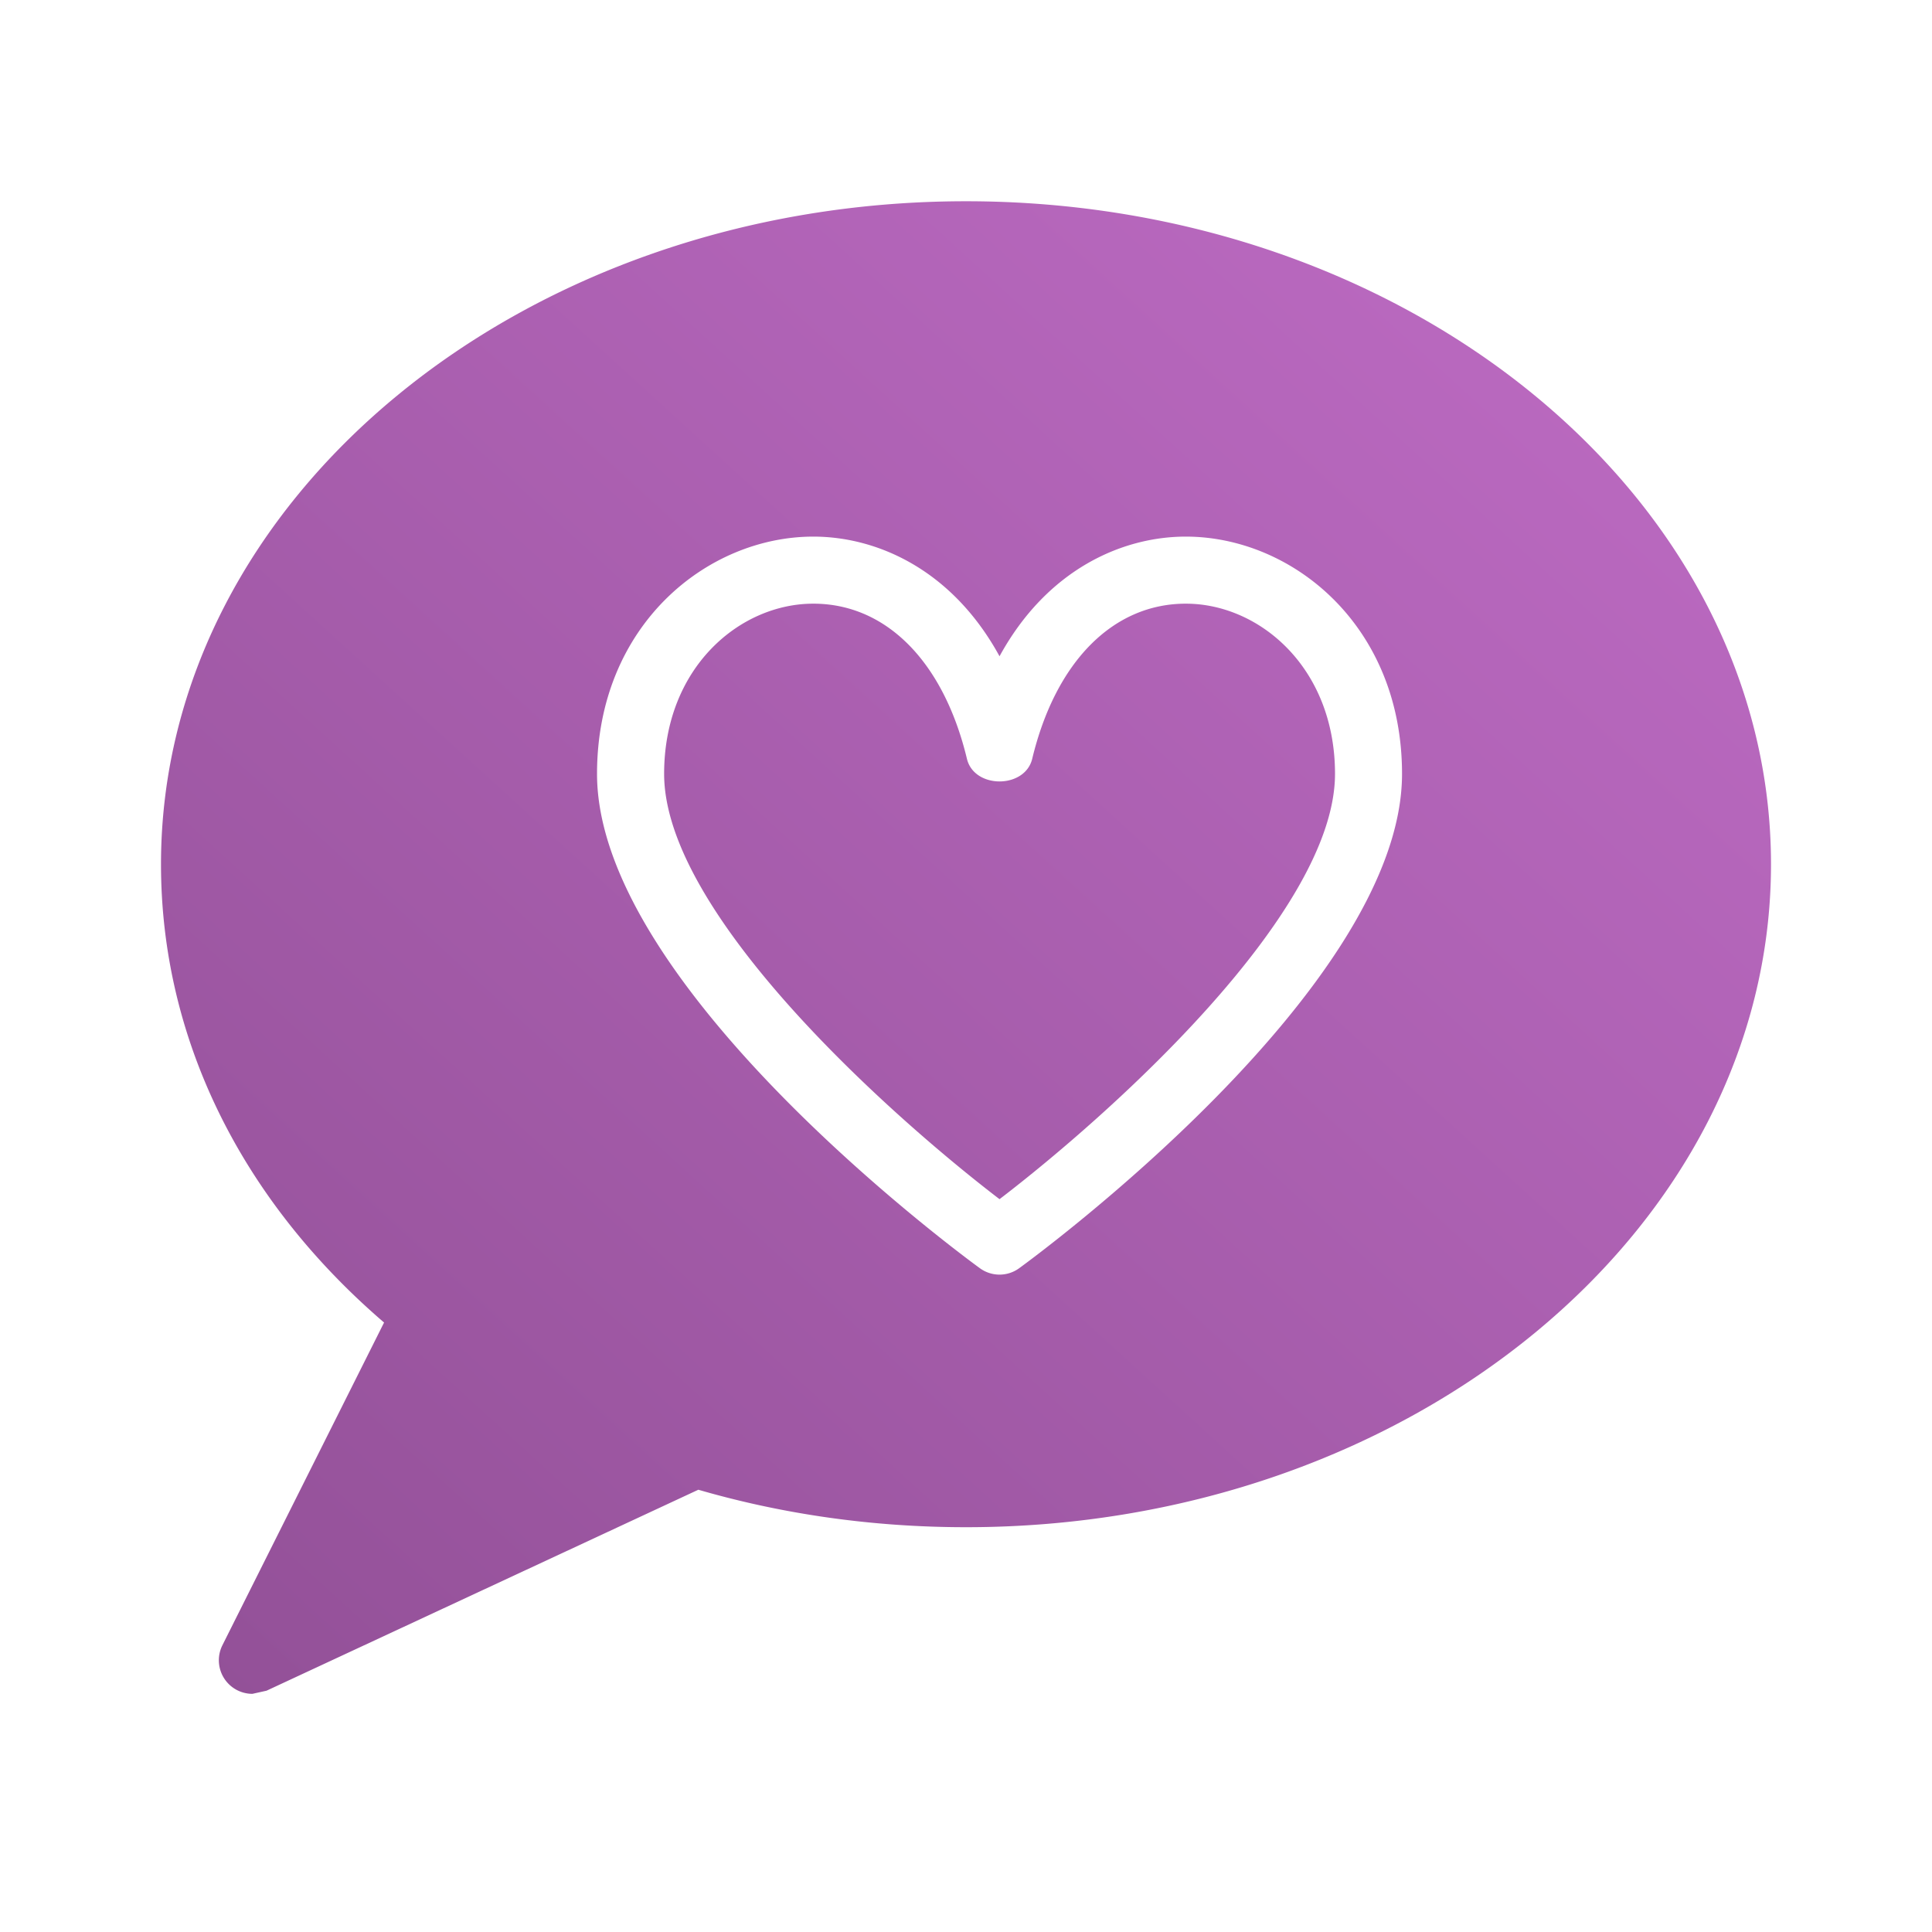 <?xml version="1.0" encoding="UTF-8"?> <svg xmlns="http://www.w3.org/2000/svg" width="48" height="48" viewBox="0 0 48 48"><title>testimonial-purple</title><defs><linearGradient x1="0%" y1="100%" y2="0%" id="a"><stop stop-color="#925097" offset="0%"></stop><stop stop-color="#BF6CC5" offset="100%"></stop></linearGradient></defs><path d="M24 5C12.972 5 4 12.39 4 21.472c0 4.291 1.962 8.311 5.542 11.386l-4.017 8.019a.834.834 0 0 0 .745 1.206l.352-.078 10.728-4.993c2.13.618 4.367.931 6.65.931 11.028 0 20-7.39 20-16.471C44 12.39 35.028 5 24 5zm5.46 8.332c-1.585 0-3.45.82-4.627 2.973-1.176-2.153-3.043-2.973-4.626-2.973-2.642 0-5.374 2.205-5.374 5.895 0 5.303 9.122 11.998 9.51 12.28a.828.828 0 0 0 .98 0c.389-.282 9.51-6.977 9.51-12.28 0-3.69-2.731-5.895-5.373-5.895zm-4.627 16.461c-2.716-2.078-8.333-7.091-8.333-10.566 0-2.647 1.883-4.229 3.707-4.229 1.81 0 3.236 1.44 3.816 3.854.18.75 1.44.75 1.622 0 .58-2.412 2.007-3.854 3.817-3.854 1.821 0 3.706 1.582 3.706 4.229-.001 3.475-5.618 8.488-8.335 10.566z" fill="url(#a)" fill-rule="evenodd"></path></svg> 
